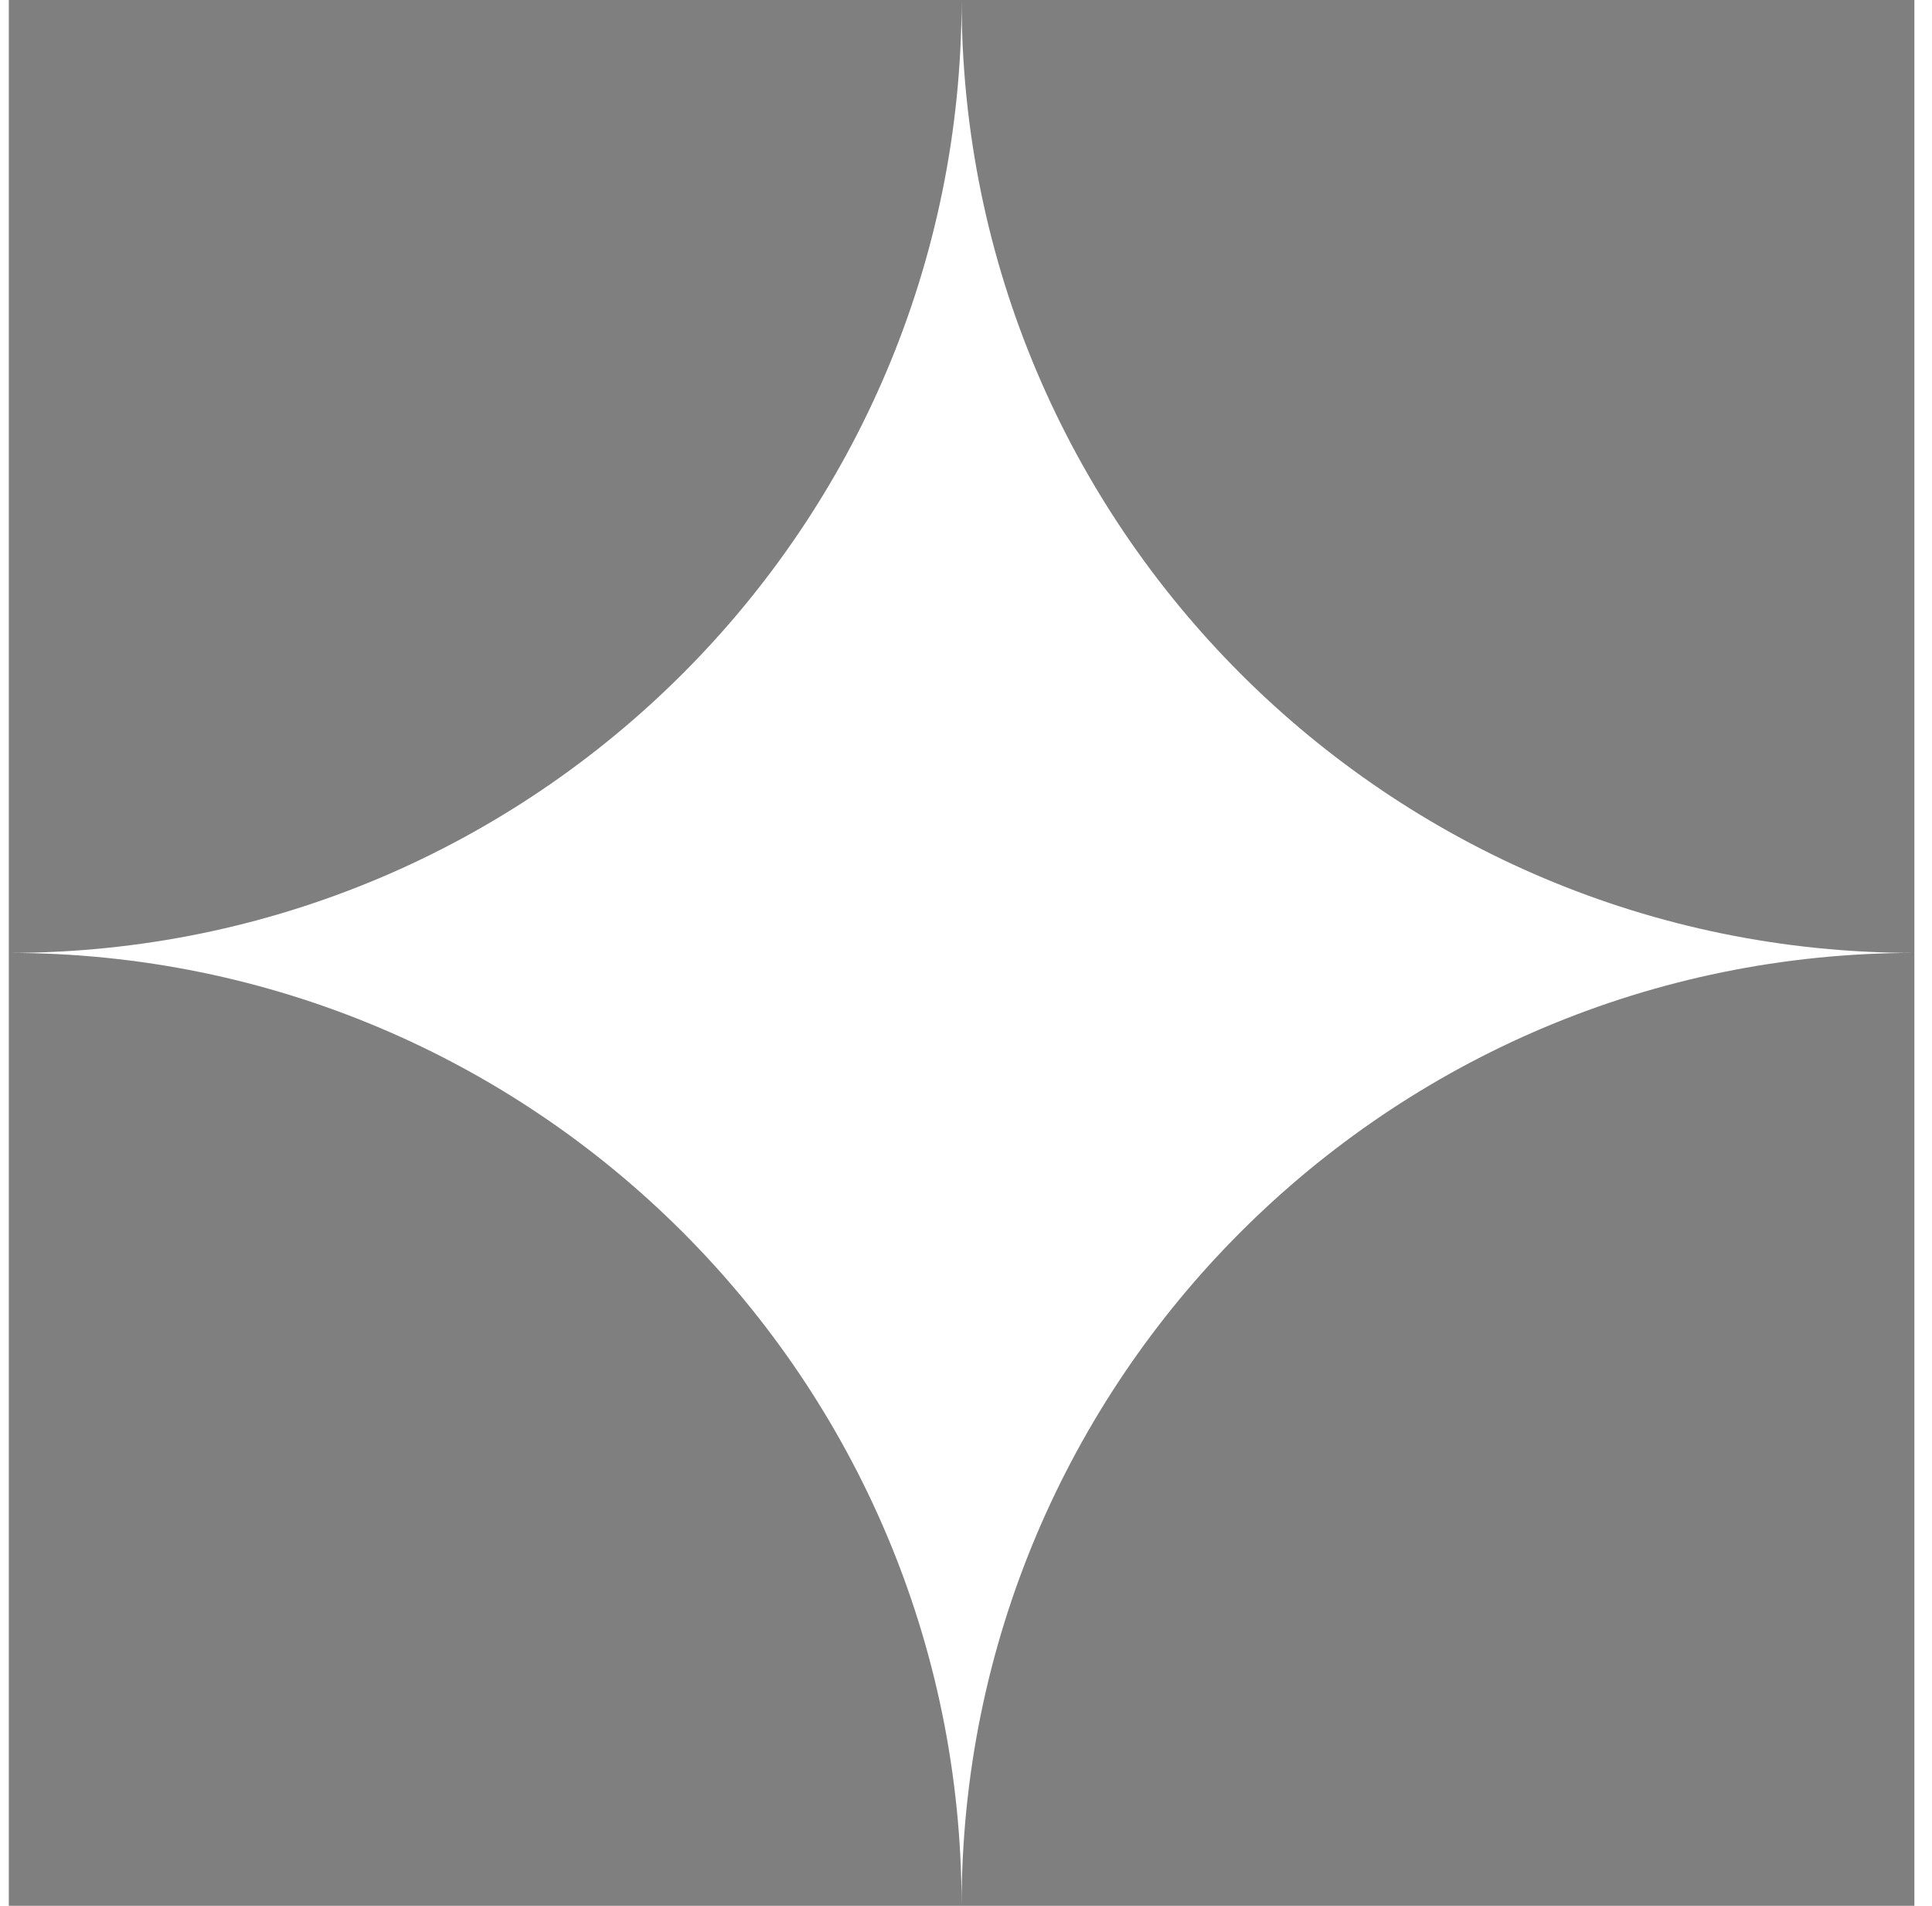 <svg viewBox="0 0 73 72" fill="none" xmlns="http://www.w3.org/2000/svg">
<path fill-rule="evenodd" clip-rule="evenodd" d="M0.333 36L0.333 0H36.334H72.334V36C52.454 36 36.338 19.887 36.334 0.009C36.329 19.887 20.213 36 0.333 36ZM36.334 72C36.334 52.118 52.451 36 72.334 36V72H36.334ZM36.334 72C36.334 52.118 20.216 36 0.333 36V72H36.334Z" fill="currentColor" fill-opacity="0.5"/>
</svg>
